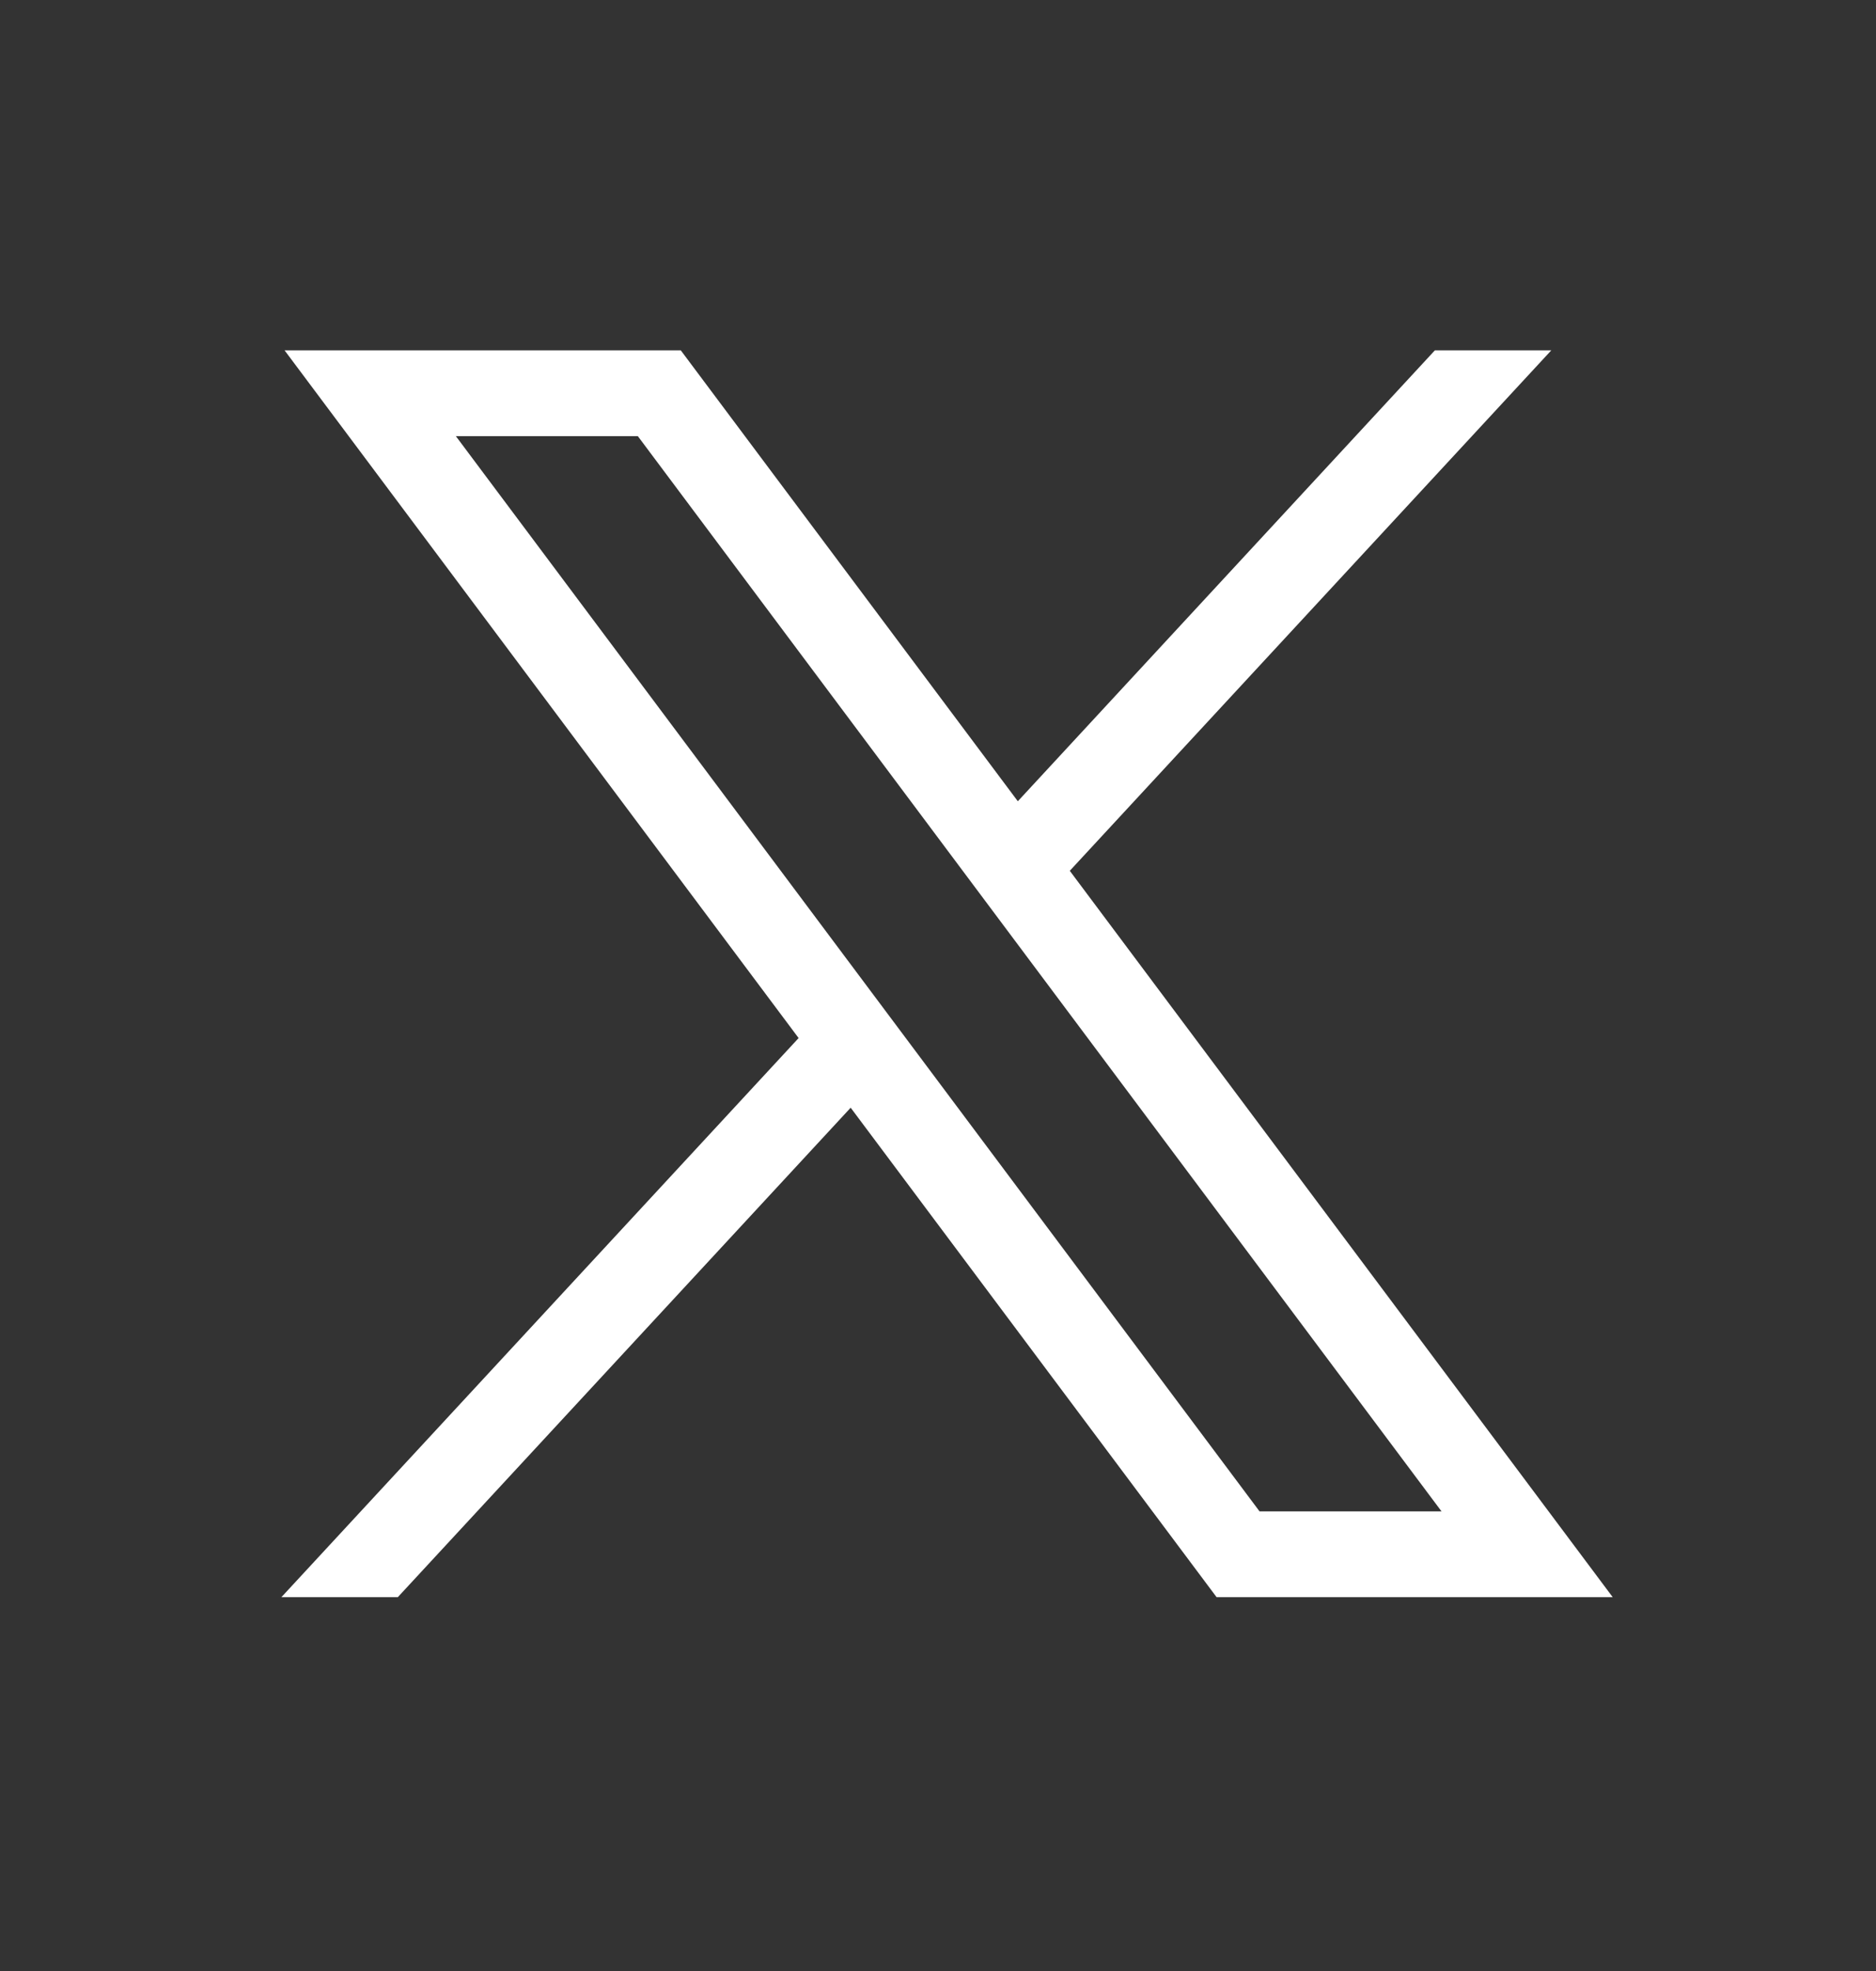 <svg width="20" height="21" viewBox="0 0 20 21" fill="none" xmlns="http://www.w3.org/2000/svg">
<rect x="0" y="0" width="20" height="21" fill="#333333" stroke="none"/>
<path d="M3.034 3.733L8.514 11.06L3 17.017H4.241L9.069 11.802L12.97 17.017H17.193L11.405 9.278L16.538 3.733H15.297L10.851 8.537L7.258 3.733H3.034ZM4.86 4.647H6.8L15.368 16.103H13.428L4.86 4.647Z" fill="white"/>
</svg>
